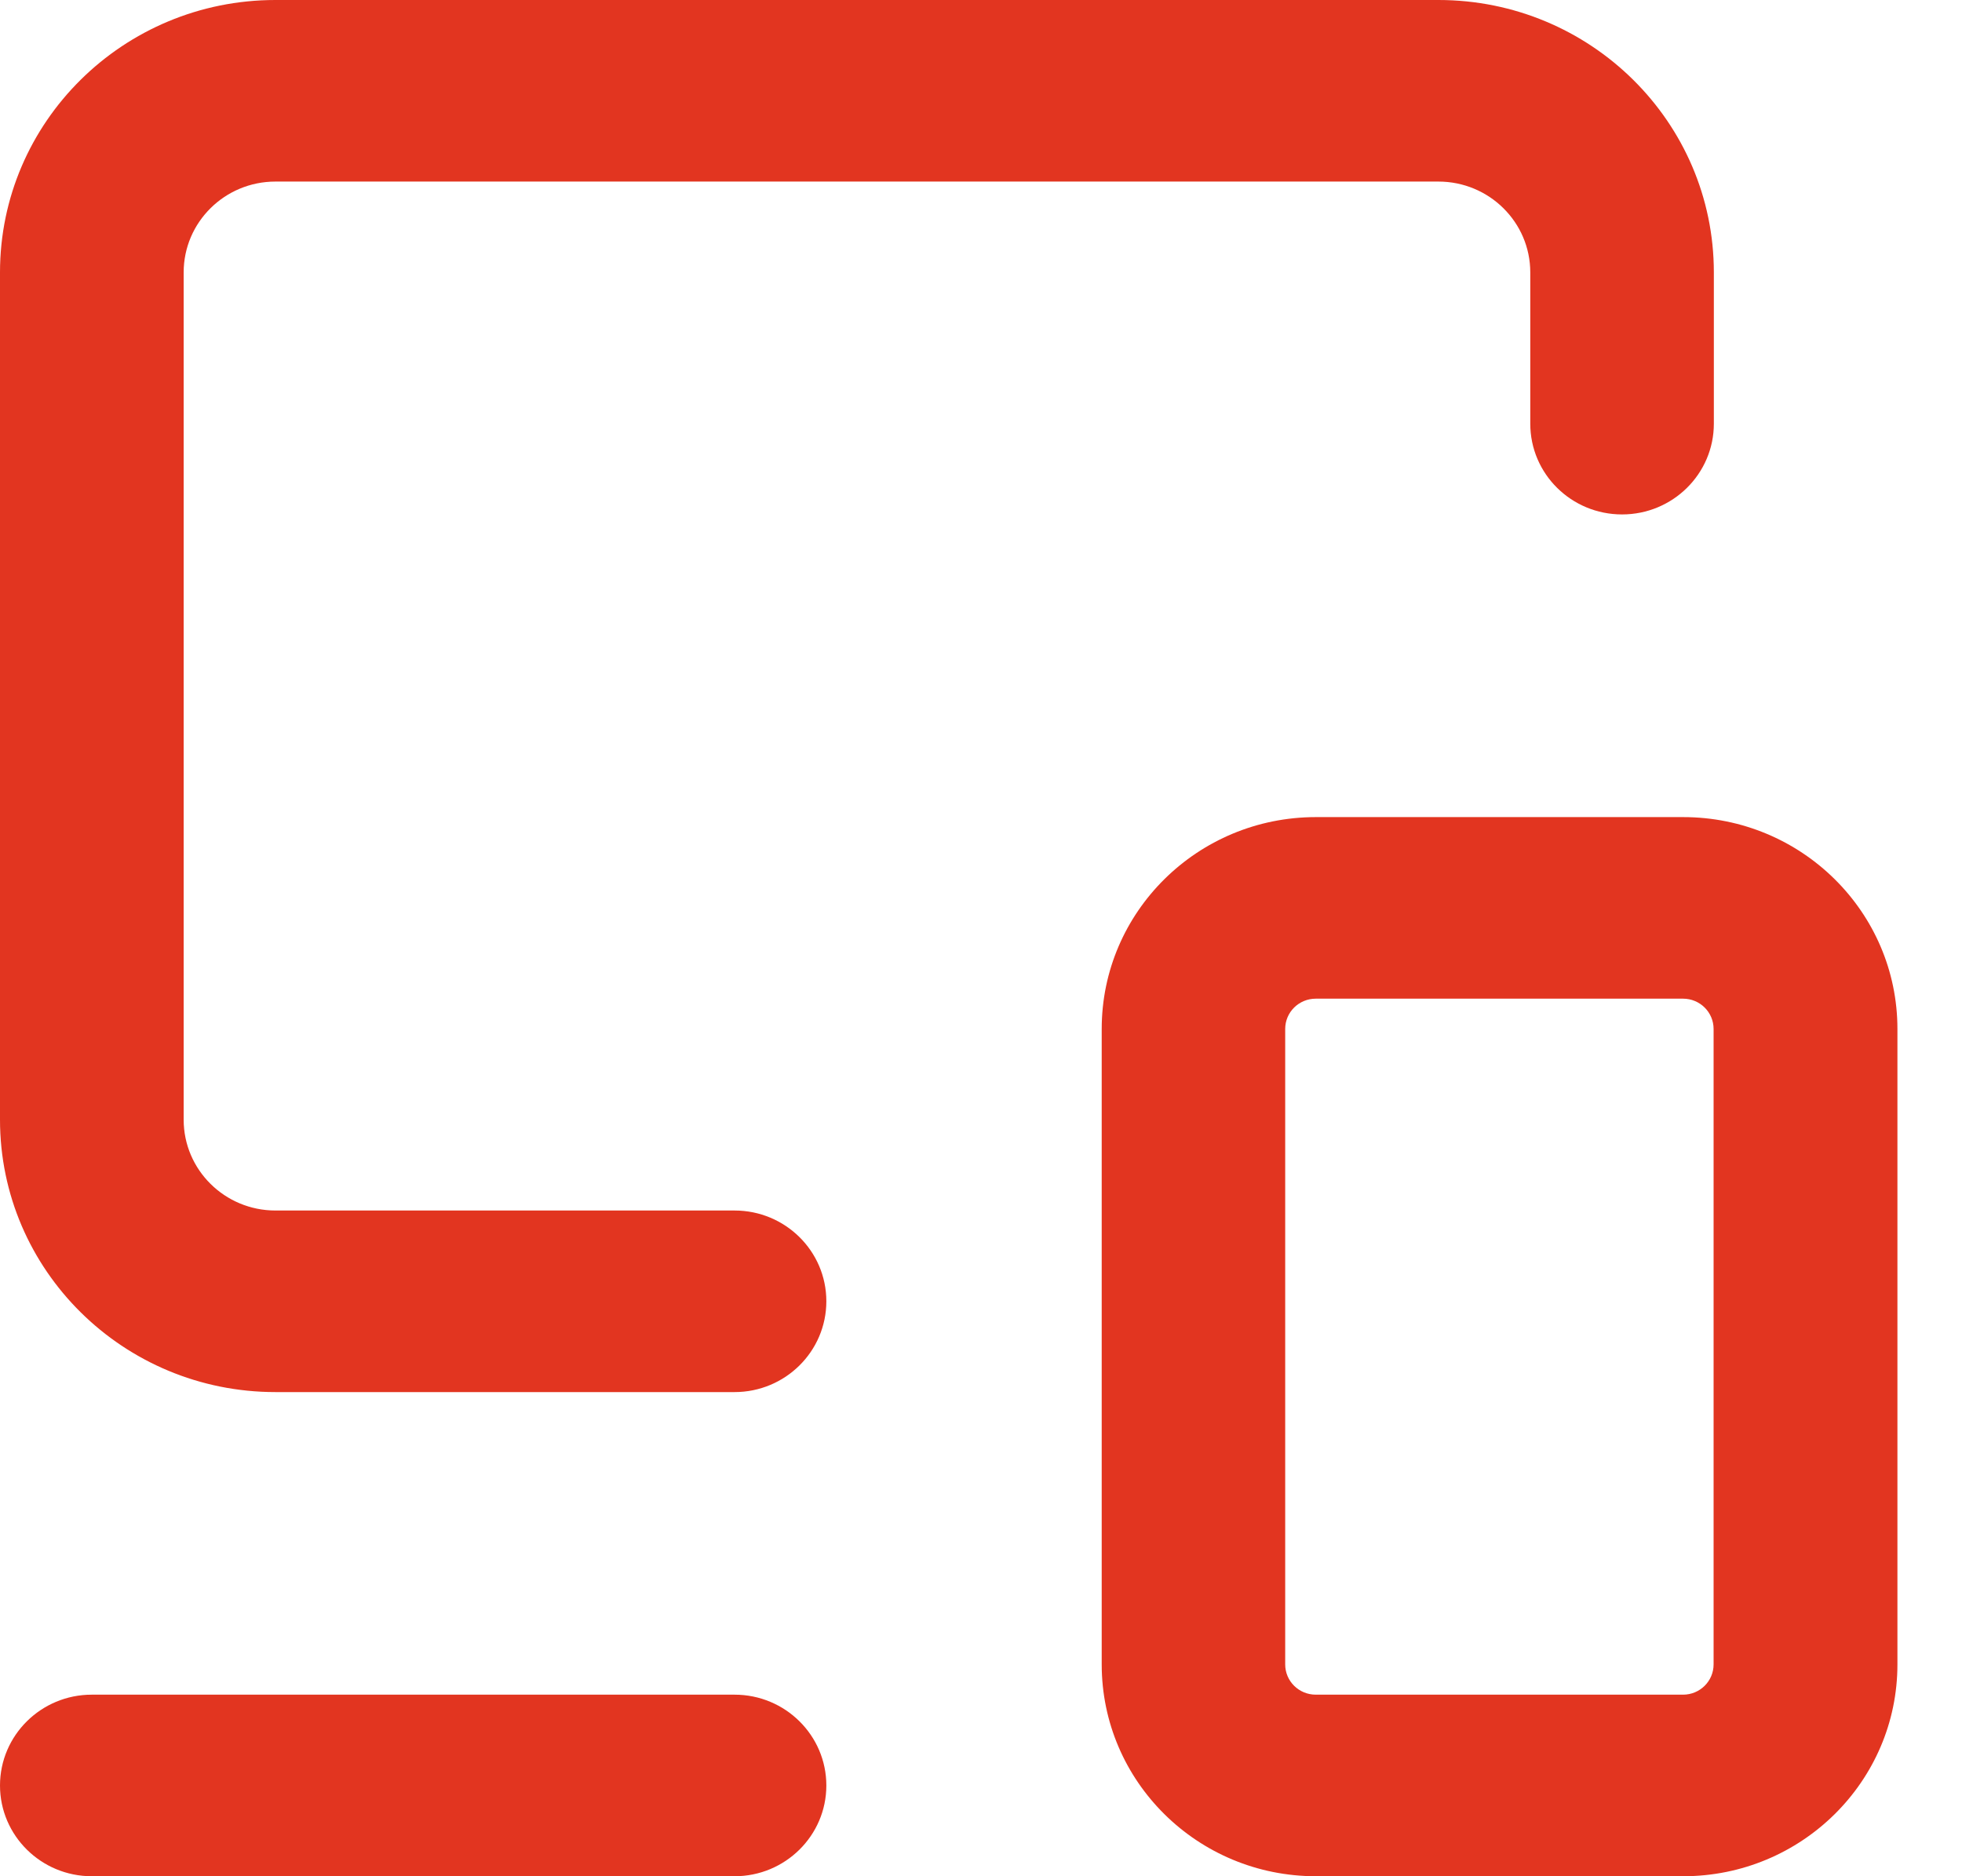 <svg width="23" height="22" viewBox="0 0 23 22" fill="none" xmlns="http://www.w3.org/2000/svg">
<path fill-rule="evenodd" clip-rule="evenodd" d="M3.229 16.323H8.611C9.205 16.323 9.687 15.846 9.687 15.258C9.687 14.67 9.205 14.194 8.611 14.194H3.229C2.635 14.194 2.153 13.717 2.153 13.129V3.194C2.153 2.606 2.635 2.129 3.229 2.129H16.862C17.457 2.129 17.939 2.606 17.939 3.194V4.968C17.939 5.556 18.42 6.032 19.015 6.032C19.609 6.032 20.091 5.556 20.091 4.968V3.194C20.091 1.43 18.645 0 16.862 0H3.229C1.446 0 0 1.43 0 3.194V13.129C0 14.893 1.446 16.323 3.229 16.323ZM1.076 22H8.611C9.205 22 9.687 21.523 9.687 20.936C9.687 20.348 9.205 19.871 8.611 19.871H1.076C0.482 19.871 0 20.348 0 20.936C0 21.523 0.482 22 1.076 22ZM19.731 9.581H15.426C14.039 9.581 12.915 10.693 12.915 12.065V19.516C12.915 20.888 14.039 22 15.426 22H19.731C21.118 22 22.243 20.888 22.243 19.516V12.065C22.243 10.693 21.118 9.581 19.731 9.581ZM20.088 19.516C20.088 19.712 19.928 19.871 19.73 19.871H15.425C15.226 19.871 15.066 19.712 15.066 19.516V12.065C15.066 11.869 15.226 11.71 15.425 11.71H19.73C19.928 11.71 20.088 11.869 20.088 12.065V19.516Z" fill="#E23520"/>
</svg>

